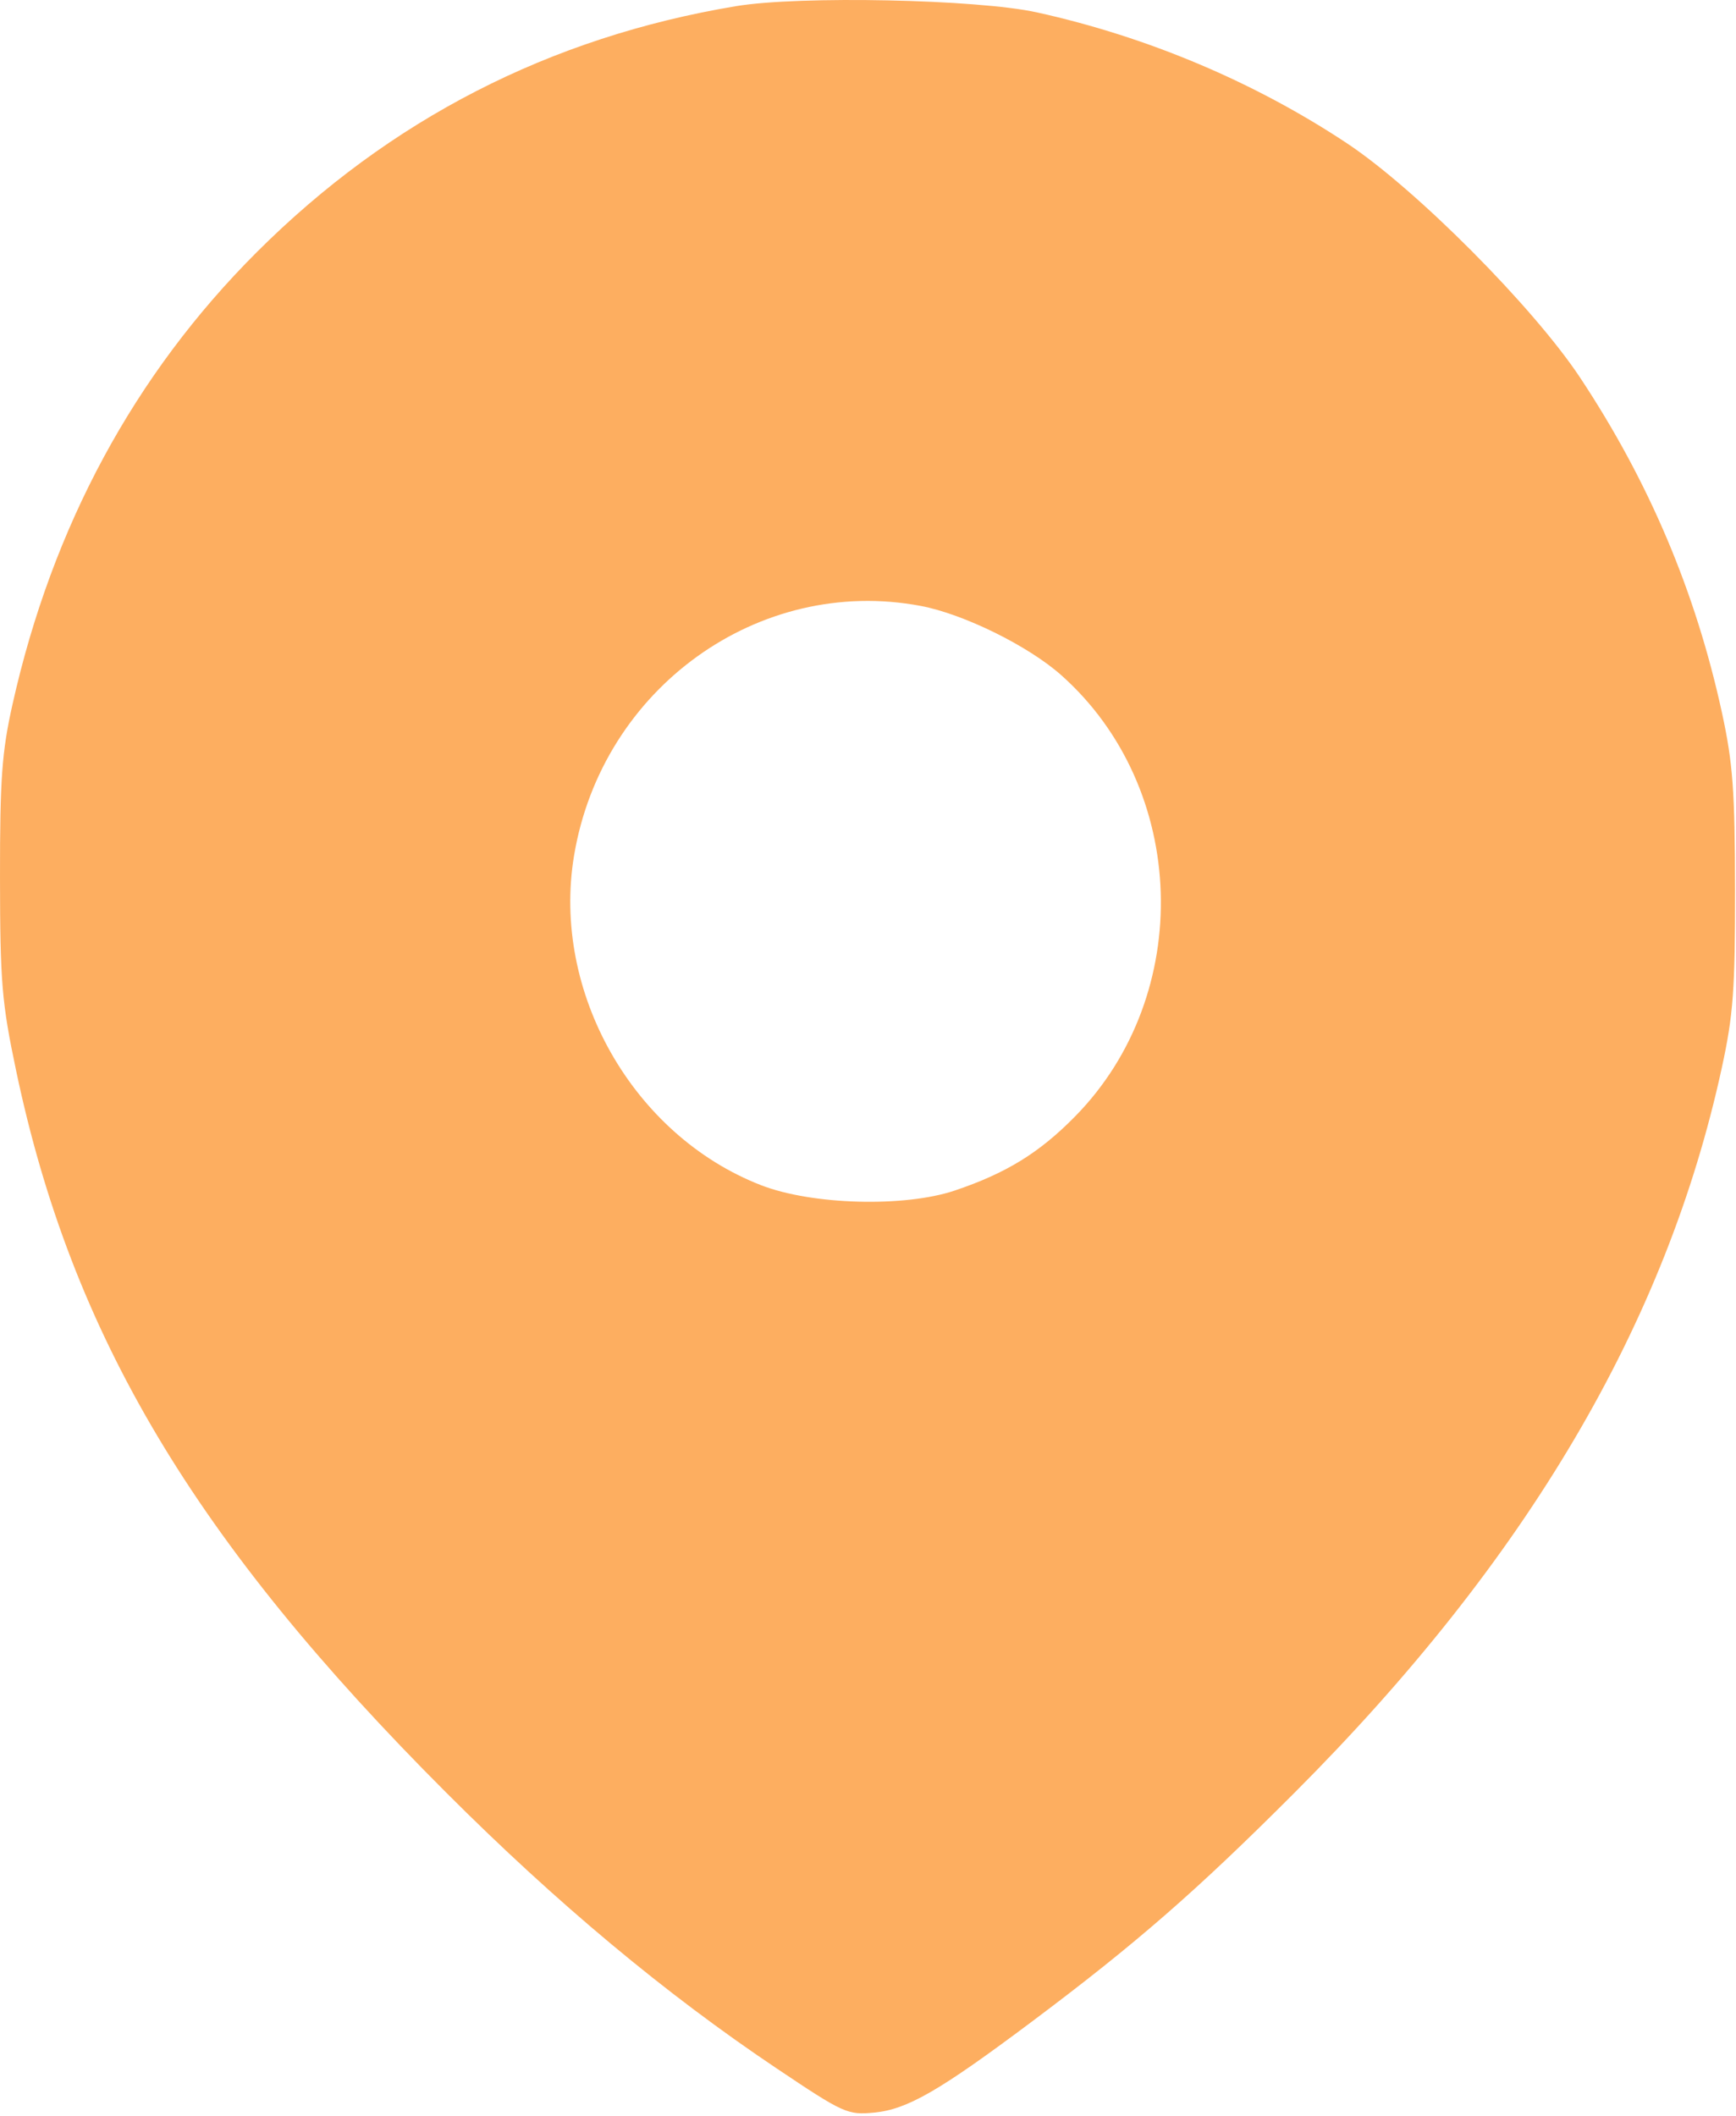 <?xml version="1.0" encoding="UTF-8"?> <svg xmlns="http://www.w3.org/2000/svg" width="297" height="362" viewBox="0 0 297 362" fill="none"> <path fill-rule="evenodd" clip-rule="evenodd" d="M125.908 1.055C94.062 6.367 66.669 20.43 43.925 43.142C23.003 64.033 8.952 90.037 2.148 120.457C0.317 128.643 -0.015 133.231 0.001 150.14C0.017 168.052 0.305 171.497 2.754 183.14C12.271 228.382 33.2 263.509 76.365 306.688C95.237 325.567 113.798 341.056 132.864 353.839C144.359 361.546 145.002 361.837 149.565 361.399C155.227 360.855 160.705 357.696 176.504 345.863C194.35 332.497 204.681 323.496 221.45 306.704C261.237 266.86 285.076 226.417 294.579 182.64C296.532 173.644 296.855 169.276 296.836 152.14C296.817 135.332 296.462 130.52 294.612 121.992C290.125 101.299 282.124 82.389 270.324 64.593C262.305 52.497 242.219 32.317 230.408 24.49C214.612 14.022 196.301 6.293 177.408 2.121C167.229 -0.127 136.773 -0.758 125.908 1.055ZM157.522 103.655C164.859 105.038 175.931 110.494 181.56 115.5C203.315 134.849 204.411 170.175 183.903 191.014C177.792 197.223 172.162 200.69 163.37 203.657C154.734 206.571 138.894 206.135 130.183 202.744C108.258 194.208 94.332 169.659 98.21 146.376C102.978 117.748 129.798 98.43 157.522 103.655Z" fill="#FDAE60"></path> </svg> 